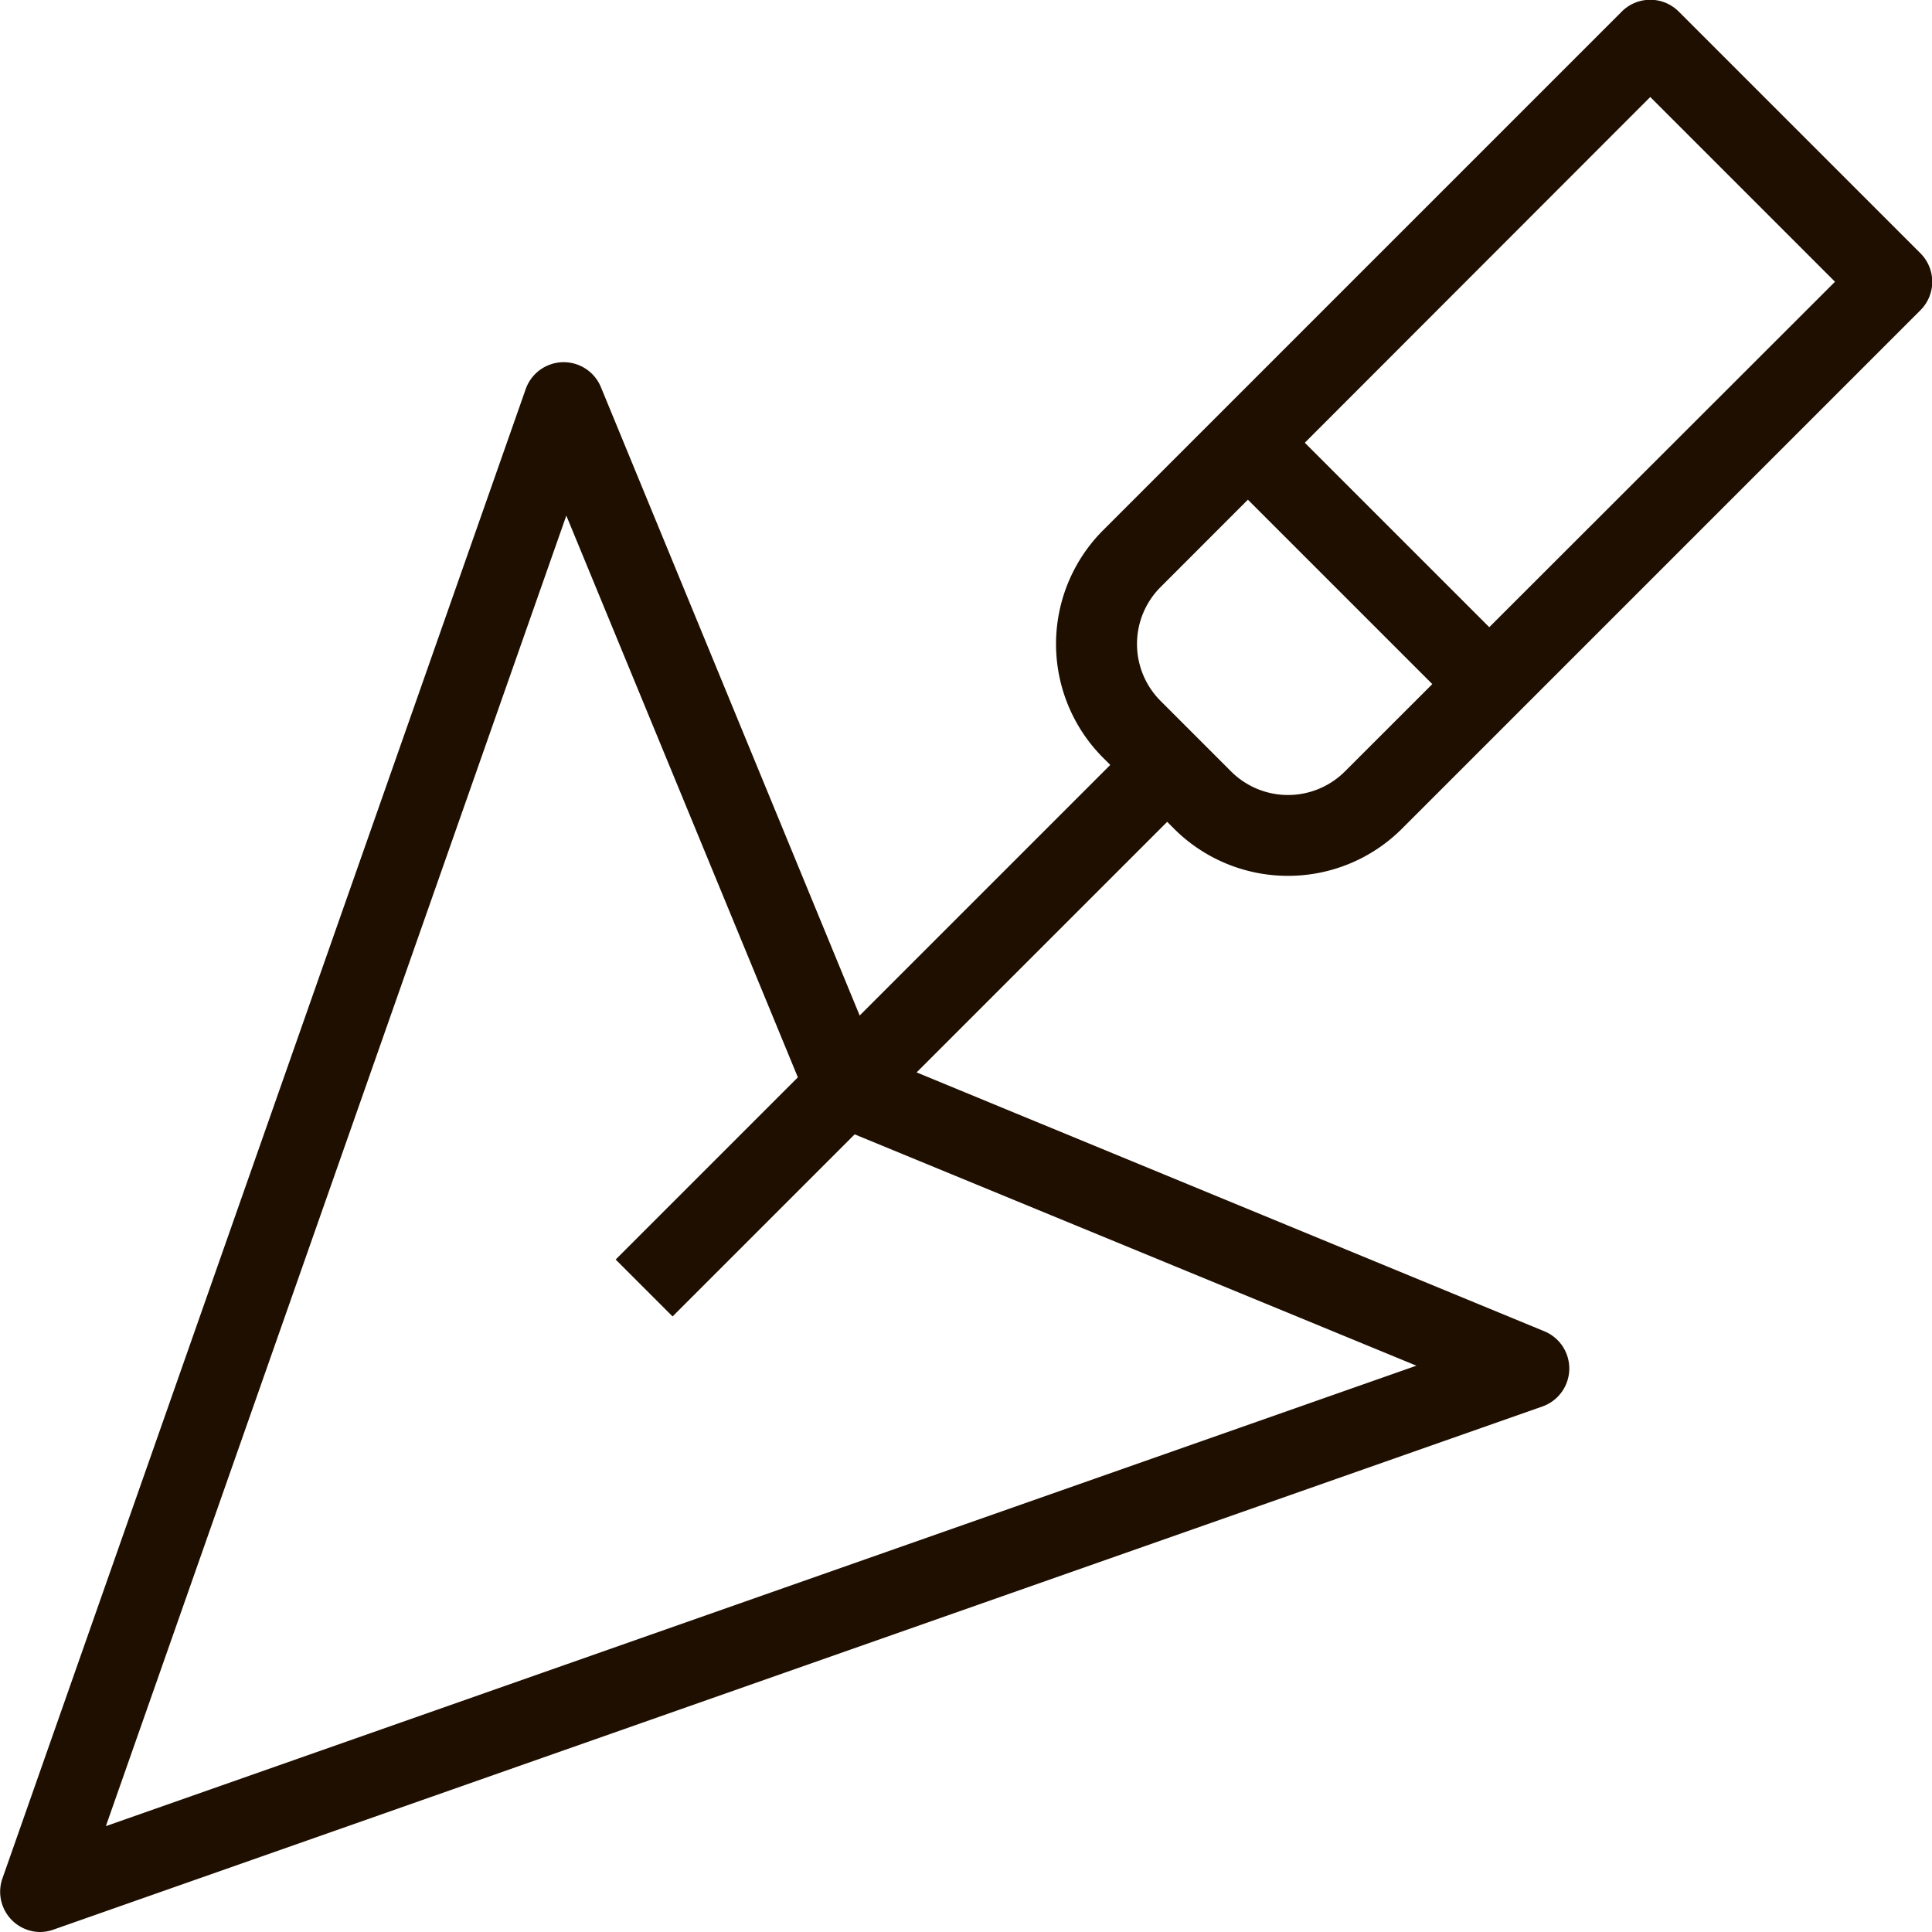 <svg xmlns="http://www.w3.org/2000/svg" viewBox="0 0 48 48"><defs><style>.cls-1{fill:#1e0f00;}</style></defs><title>Asset 541</title><g id="Layer_2" data-name="Layer 2"><g id="_1" data-name="1"><path class="cls-1" d="M1,48a1,1,0,0,1-.94-1.33l13-37a1,1,0,0,1,1.87-.05l6.84,16.61,16.61,6.85a1,1,0,0,1-.05,1.86l-37,13A1,1,0,0,1,1,48ZM14.07,12.81,2.63,45.37,35.19,33.93l-14.57-6a1,1,0,0,1-.54-.54Z"></path><rect class="cls-1" x="13.31" y="24.5" width="18.38" height="2" transform="translate(-11.44 23.38) rotate(-45)"></rect><path class="cls-1" d="M32,21.76a4,4,0,0,1-2.83-1.17h0l-1.76-1.76a4,4,0,0,1,0-5.66L40.29.29a1,1,0,0,1,1.42,0l6,6a1,1,0,0,1,0,1.42L34.83,20.59A4,4,0,0,1,32,21.76Zm-1.41-2.59a2,2,0,0,0,2.82,0L45.59,7,41,2.41,28.83,14.59a2,2,0,0,0,0,2.82Z"></path><rect class="cls-1" x="33" y="9.76" width="2" height="8.49" transform="translate(0.06 28.14) rotate(-45)"></rect></g></g></svg>